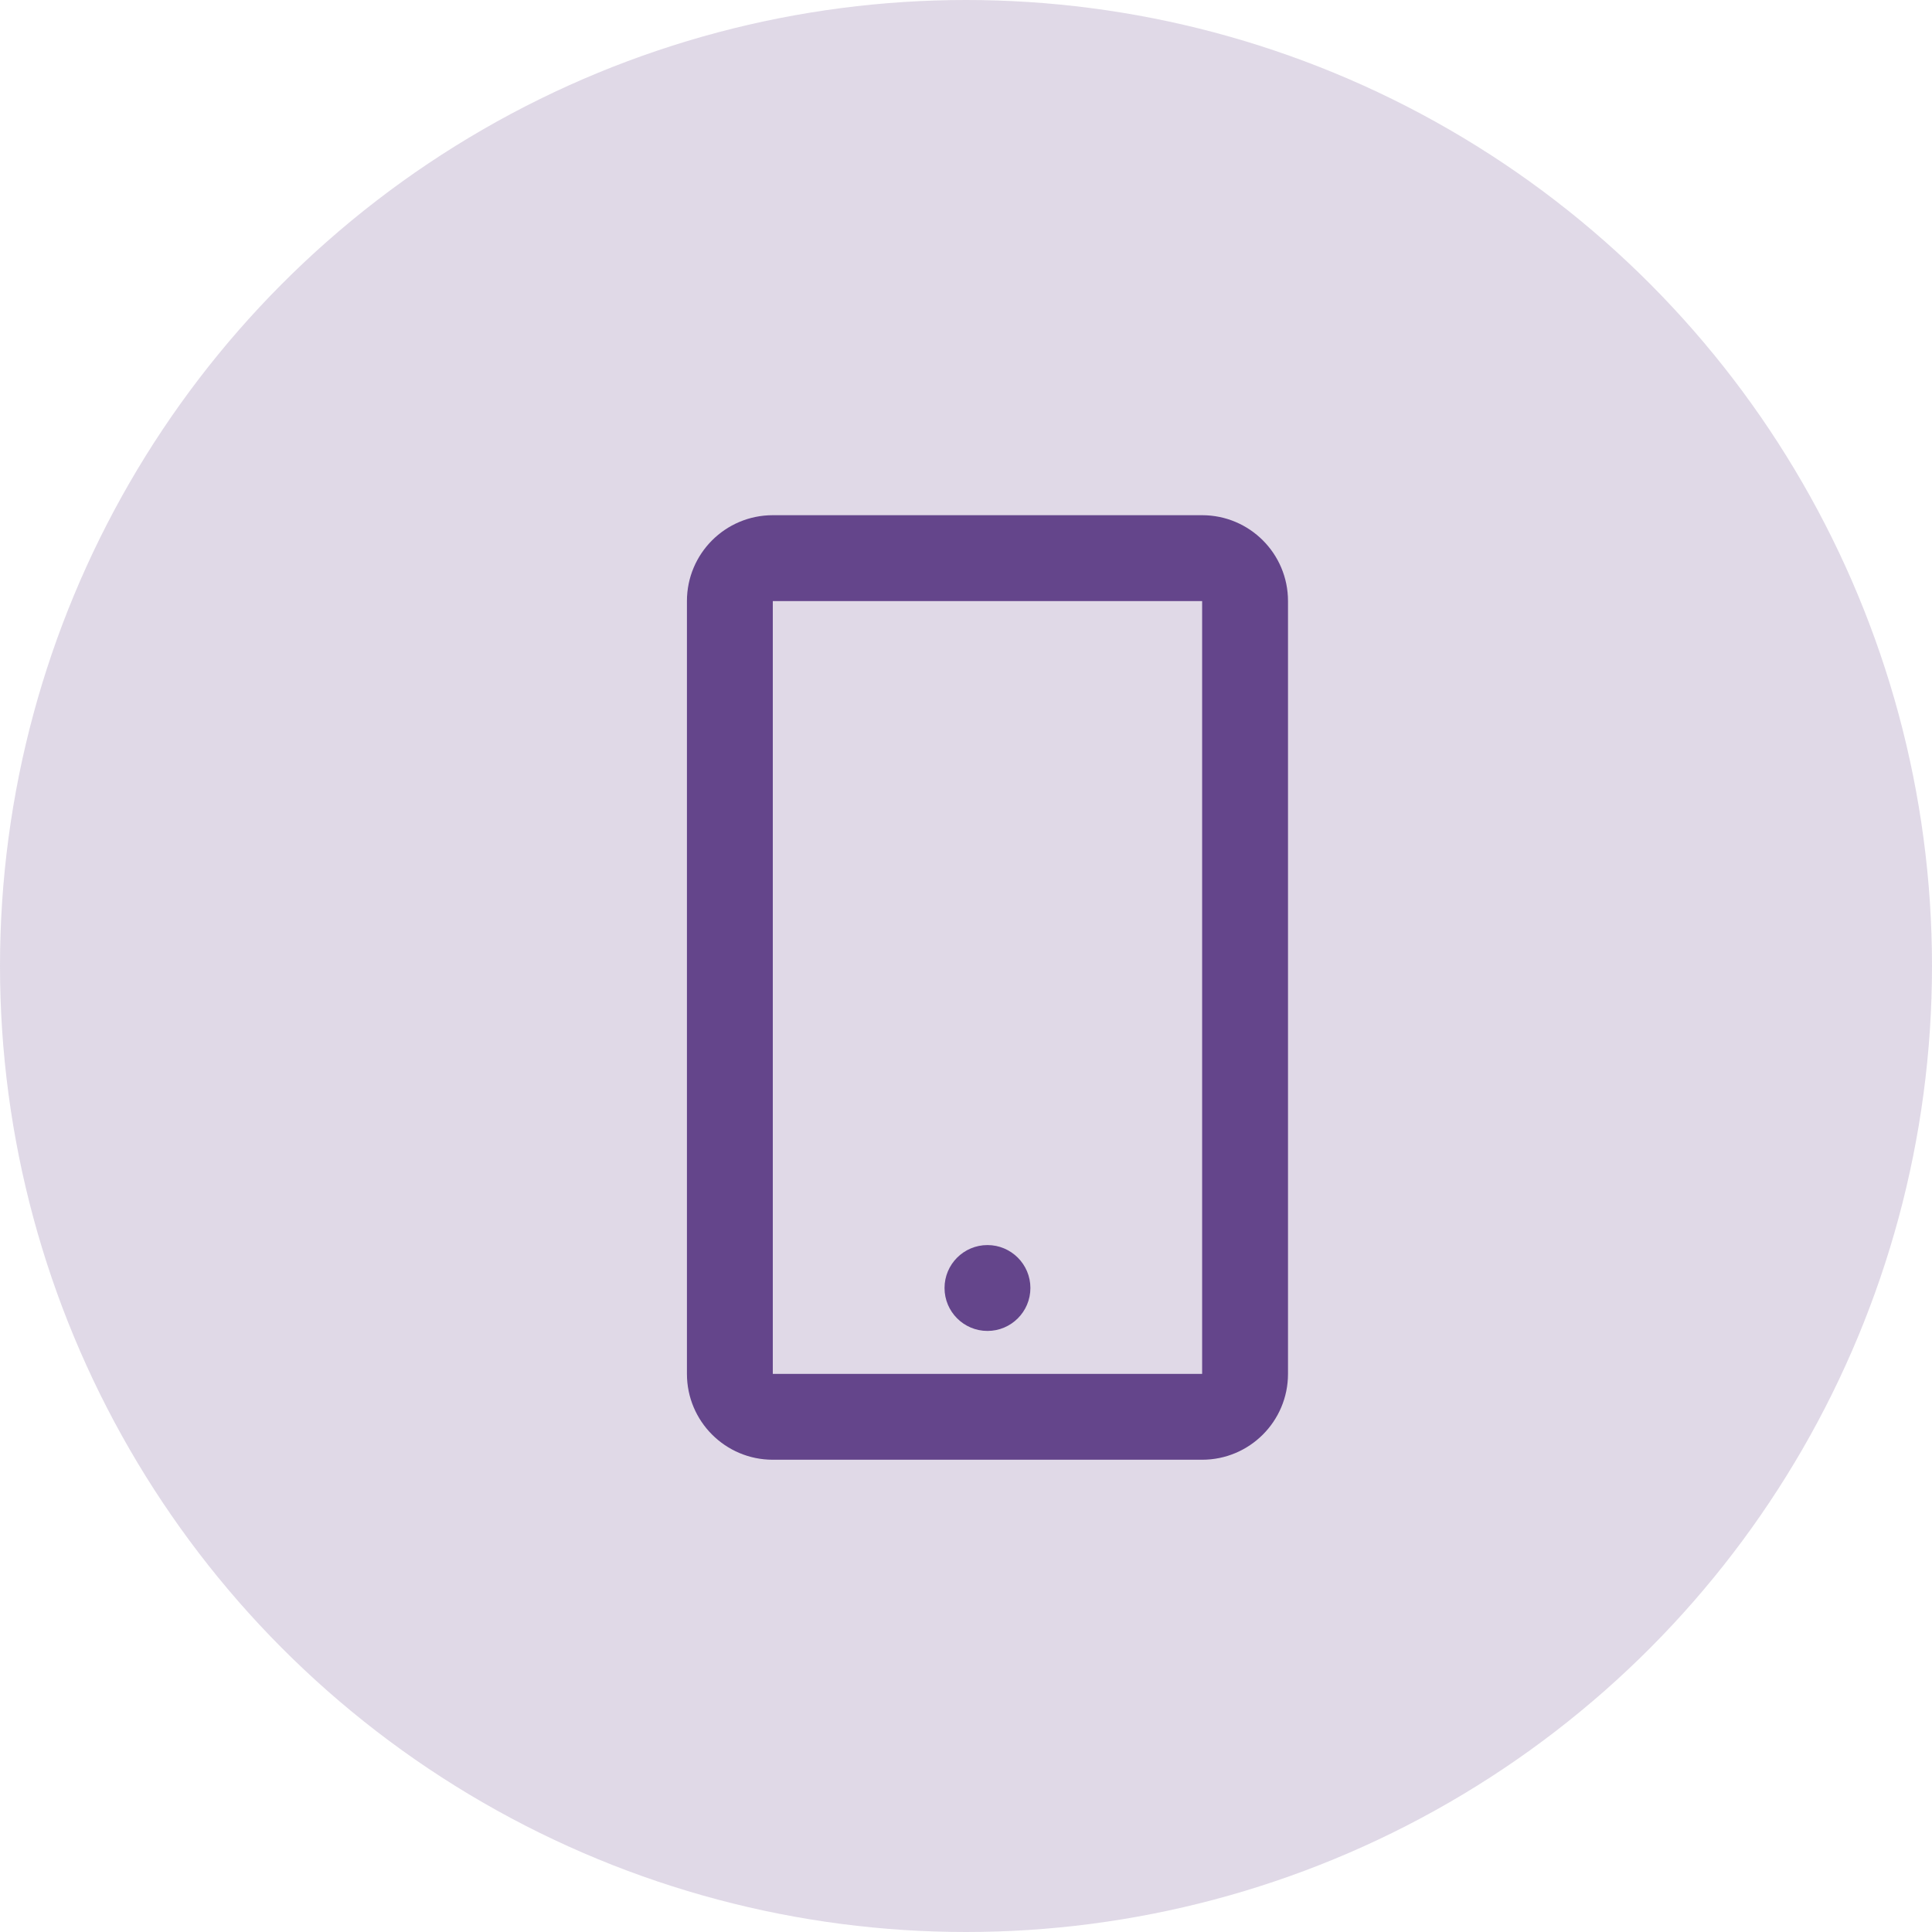 <?xml version="1.0" encoding="UTF-8"?> <svg xmlns="http://www.w3.org/2000/svg" width="45" height="45" viewBox="0 0 45 45" fill="none"><circle cx="22.5" cy="22.5" r="22.5" fill="#64458B" fill-opacity="0.2"></circle><path d="M28 34H18C16.895 34 16 33.105 16 32V14C16 12.895 16.895 12 18 12H28C29.105 12 30 12.895 30 14V32C30 33.105 29.105 34 28 34ZM18 14V32H28V14H18ZM23 31C22.448 31 22 30.552 22 30C22 29.448 22.448 29 23 29C23.552 29 24 29.448 24 30C24 30.552 23.552 31 23 31Z" fill="#64458B"></path></svg> 